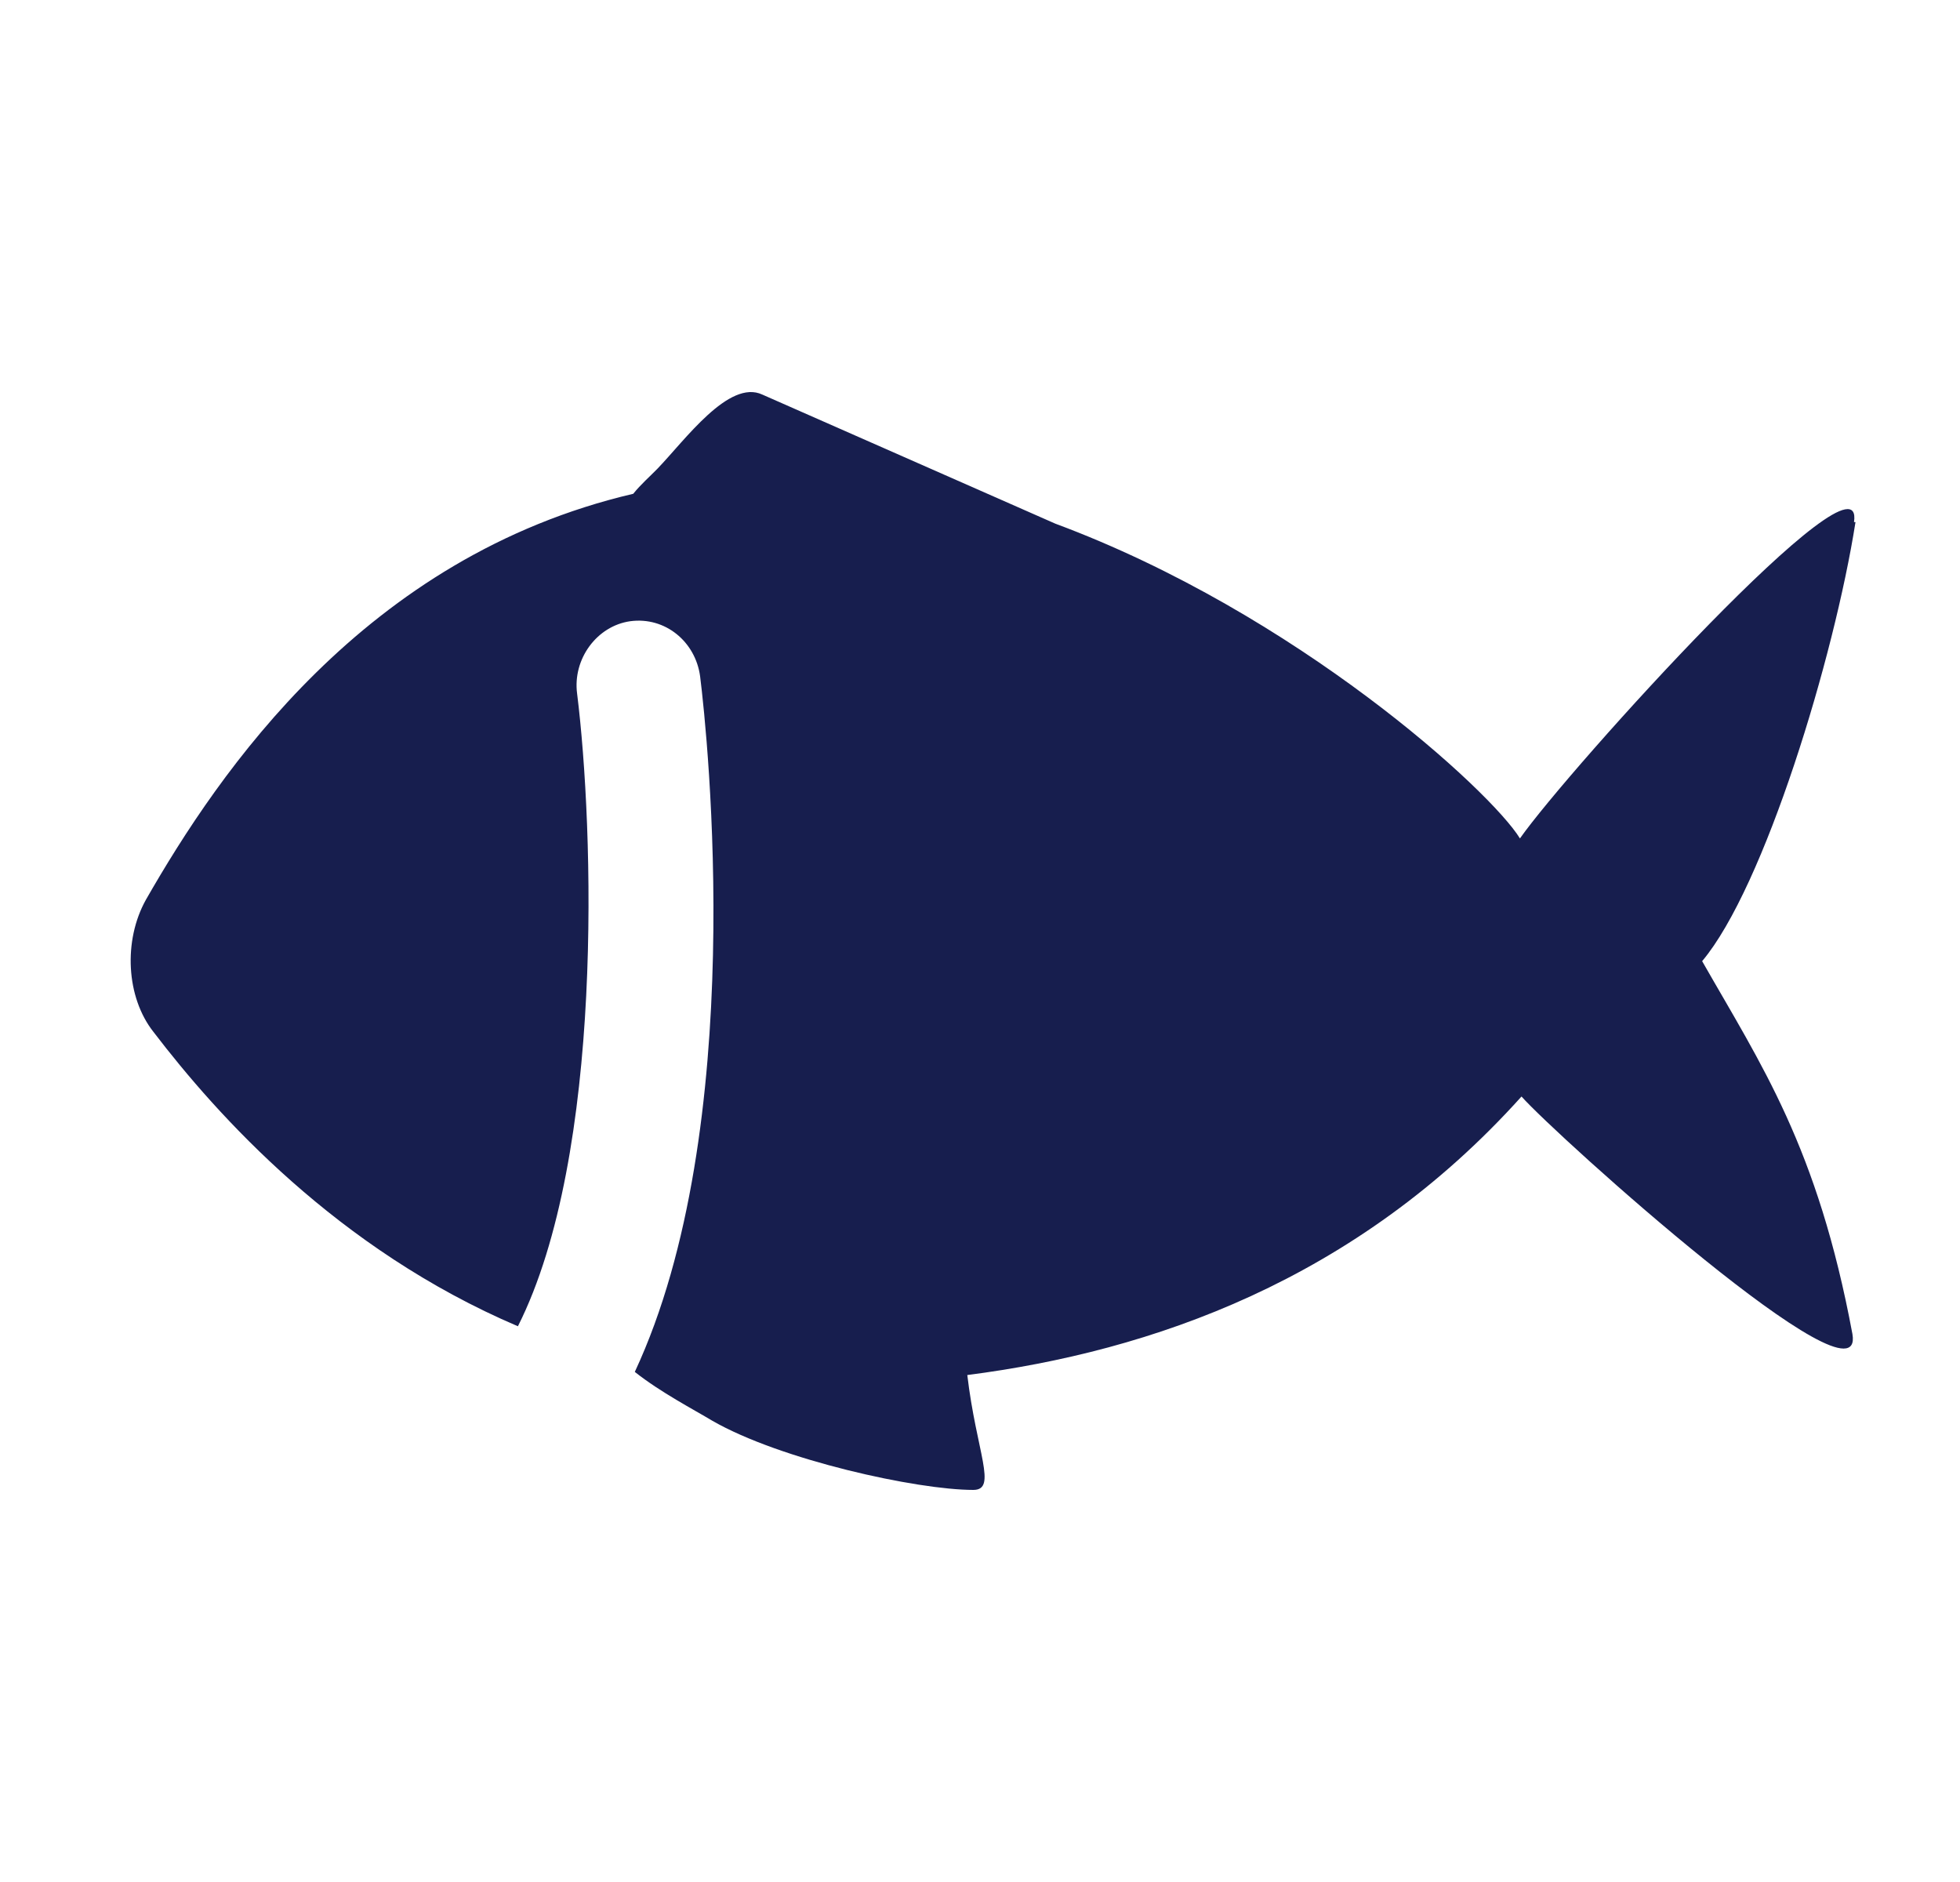 <svg width="25" height="24" viewBox="0 0 25 24" fill="none" xmlns="http://www.w3.org/2000/svg">
<path d="M23.648 6.658C23.803 5.614 20.007 9.809 19.387 10.692C19.019 10.09 16.54 7.822 13.461 6.678L9.724 5.032C9.297 4.832 8.736 5.614 8.387 5.976C8.29 6.076 8.174 6.176 8.077 6.297C4.65 7.099 2.791 9.849 1.861 11.474C1.57 11.996 1.609 12.719 1.958 13.16C2.771 14.224 4.301 15.93 6.606 16.913C7.709 14.725 7.574 10.551 7.361 8.845C7.303 8.404 7.613 7.982 8.039 7.922C8.484 7.862 8.871 8.183 8.93 8.625C9.026 9.387 9.549 14.384 8.097 17.495C8.426 17.756 8.852 17.977 9.084 18.117C9.956 18.619 11.699 19 12.415 19C12.725 19 12.454 18.518 12.338 17.535C14.681 17.234 17.296 16.331 19.407 13.983C19.852 14.485 23.802 18.037 23.628 17.013C23.183 14.625 22.466 13.582 21.711 12.257C22.505 11.314 23.396 8.384 23.667 6.658H23.648Z" fill="#171E4E"/>
</svg>

